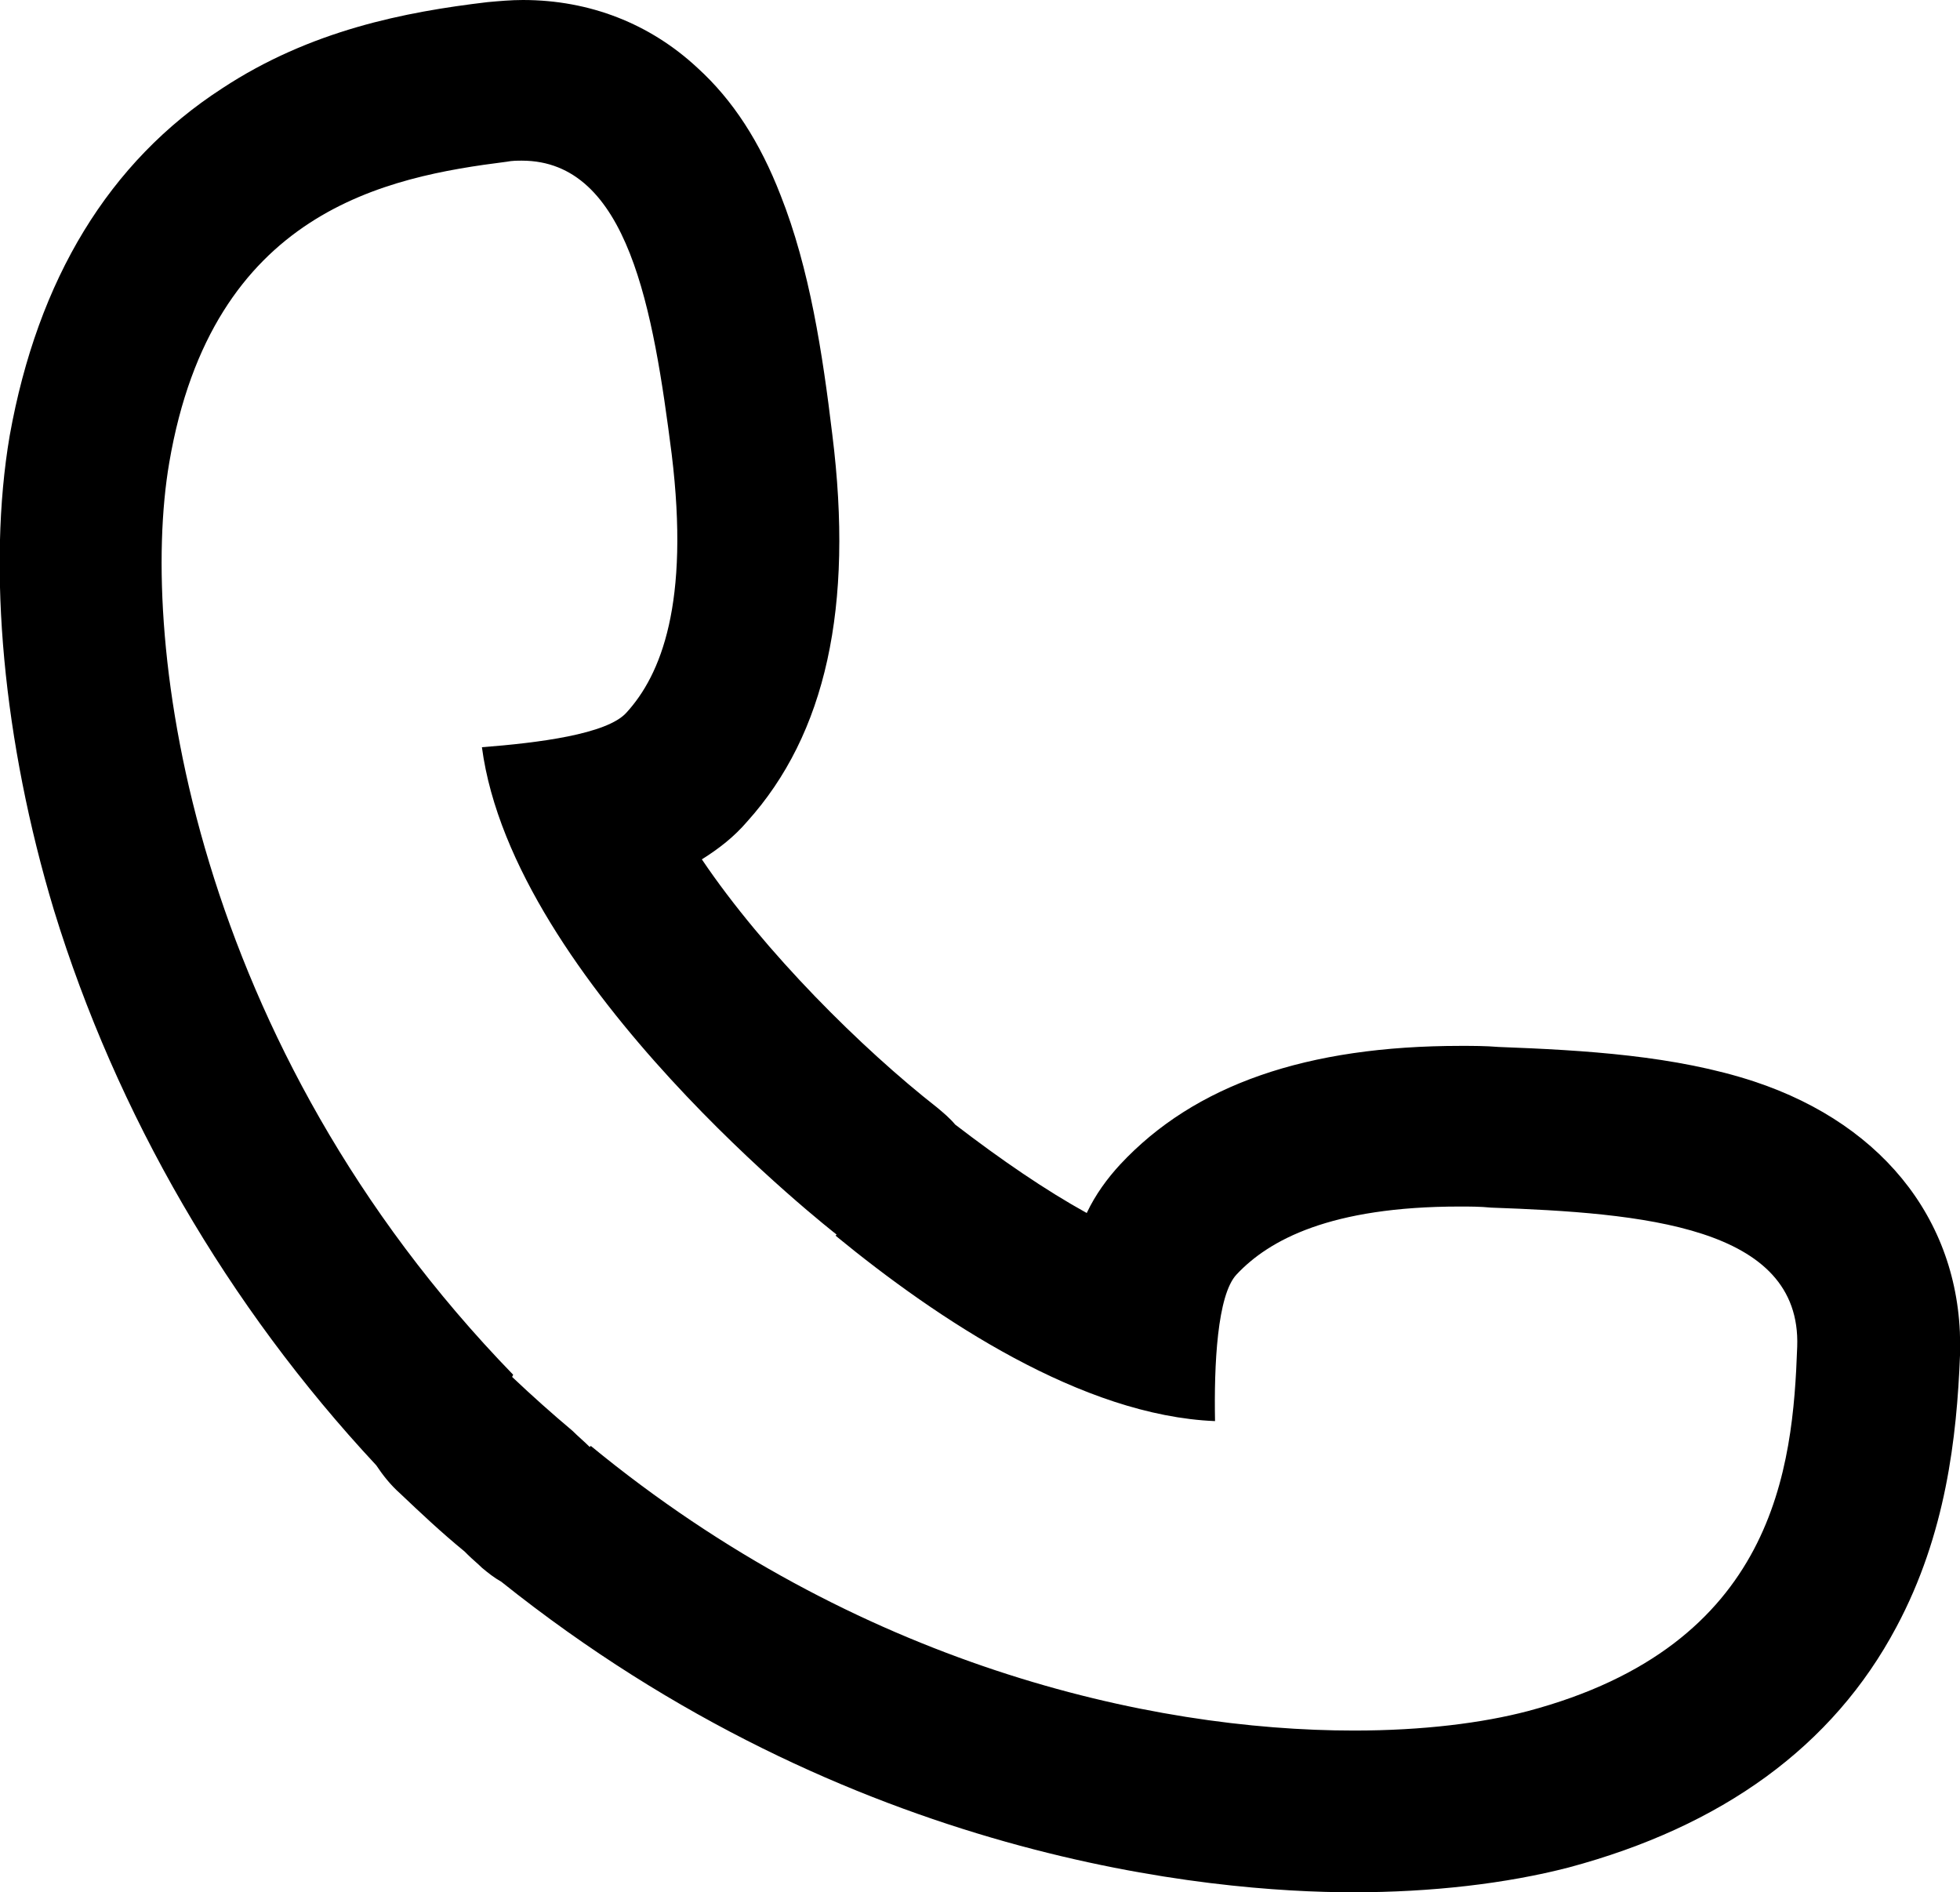 <?xml version="1.0" encoding="UTF-8"?> <svg xmlns="http://www.w3.org/2000/svg" xmlns:xlink="http://www.w3.org/1999/xlink" version="1.1" id="Layer_1" x="0px" y="0px" viewBox="0 0 181.8 175.5" style="enable-background:new 0 0 181.8 175.5;" xml:space="preserve"> <path d="M162.7,100.3c-7.3-2.4-15.7-2.9-23.7-3.2c-1.2-0.1-2.4-0.1-3.5-0.1c-14.3,0-24.7,3.6-31.6,11c-1.2,1.3-2.3,2.8-3.1,4.5 c-3.8-2.1-7.9-4.9-12.2-8.2c-0.5-0.6-1.1-1.1-1.7-1.6c-6.9-5.4-16-14.4-21.8-23c1.6-1,3-2.1,4.2-3.5c7.3-8.1,9.9-19.9,7.9-35.9 c-0.9-7.5-2.1-15.4-4.8-22.2c-1.9-4.9-4.4-8.8-7.7-11.8C60.3,2.2,54.7,0,48.5,0c-1.1,0-2.2,0.1-3.3,0.2c-7.6,0.9-16.4,2.6-24.6,8 C10.1,15,3.5,25.9,0.9,40.4c-2.1,12.3-0.6,28.4,4.1,44c5.8,18.9,16.1,36.7,29.9,51.5c0.6,0.9,1.3,1.8,2.2,2.6c1.9,1.8,3.8,3.6,6,5.4 l0.3,0.3c0.4,0.4,0.9,0.8,1.3,1.2c0.6,0.5,1.1,0.9,1.8,1.3c32.4,25.9,66,28.8,79,28.8c7.3,0,14.2-0.8,20-2.3 c14.2-3.8,24.5-11.2,30.4-22.3c4.6-8.6,5.6-17.6,5.9-25.2C182.2,113.9,175.1,104.4,162.7,100.3L162.7,100.3z M141.7,158.7 c-4.2,1.1-9.7,1.8-16.1,1.8c-19,0-46.1-6.1-70.8-26.4l-0.1,0.1c-0.5-0.5-1.1-1-1.6-1.5c-1.9-1.6-3.7-3.2-5.6-5l0.1-0.2 C17.9,96.9,12.8,59.8,15.7,42.9C19.7,19.5,35.9,16.4,47,15c0.5-0.1,1-0.1,1.4-0.1c9.9,0,12.2,13.9,13.9,27.2c1.7,13.9-1,20.5-4.2,24 c-1.8,2-8.2,2.8-13.4,3.2c2.9,21.9,32.9,45.2,32.9,45.2l-0.1,0.1c9.5,7.8,22.9,16.7,35.2,17.2c-0.1-5.2,0.2-11.7,2-13.6 c3-3.2,8.7-6.3,20.7-6.3c0.9,0,1.9,0,2.9,0.1c14,0.5,28.8,1.7,28.4,12.9S164.7,152.6,141.7,158.7L141.7,158.7z"></path> </svg> 